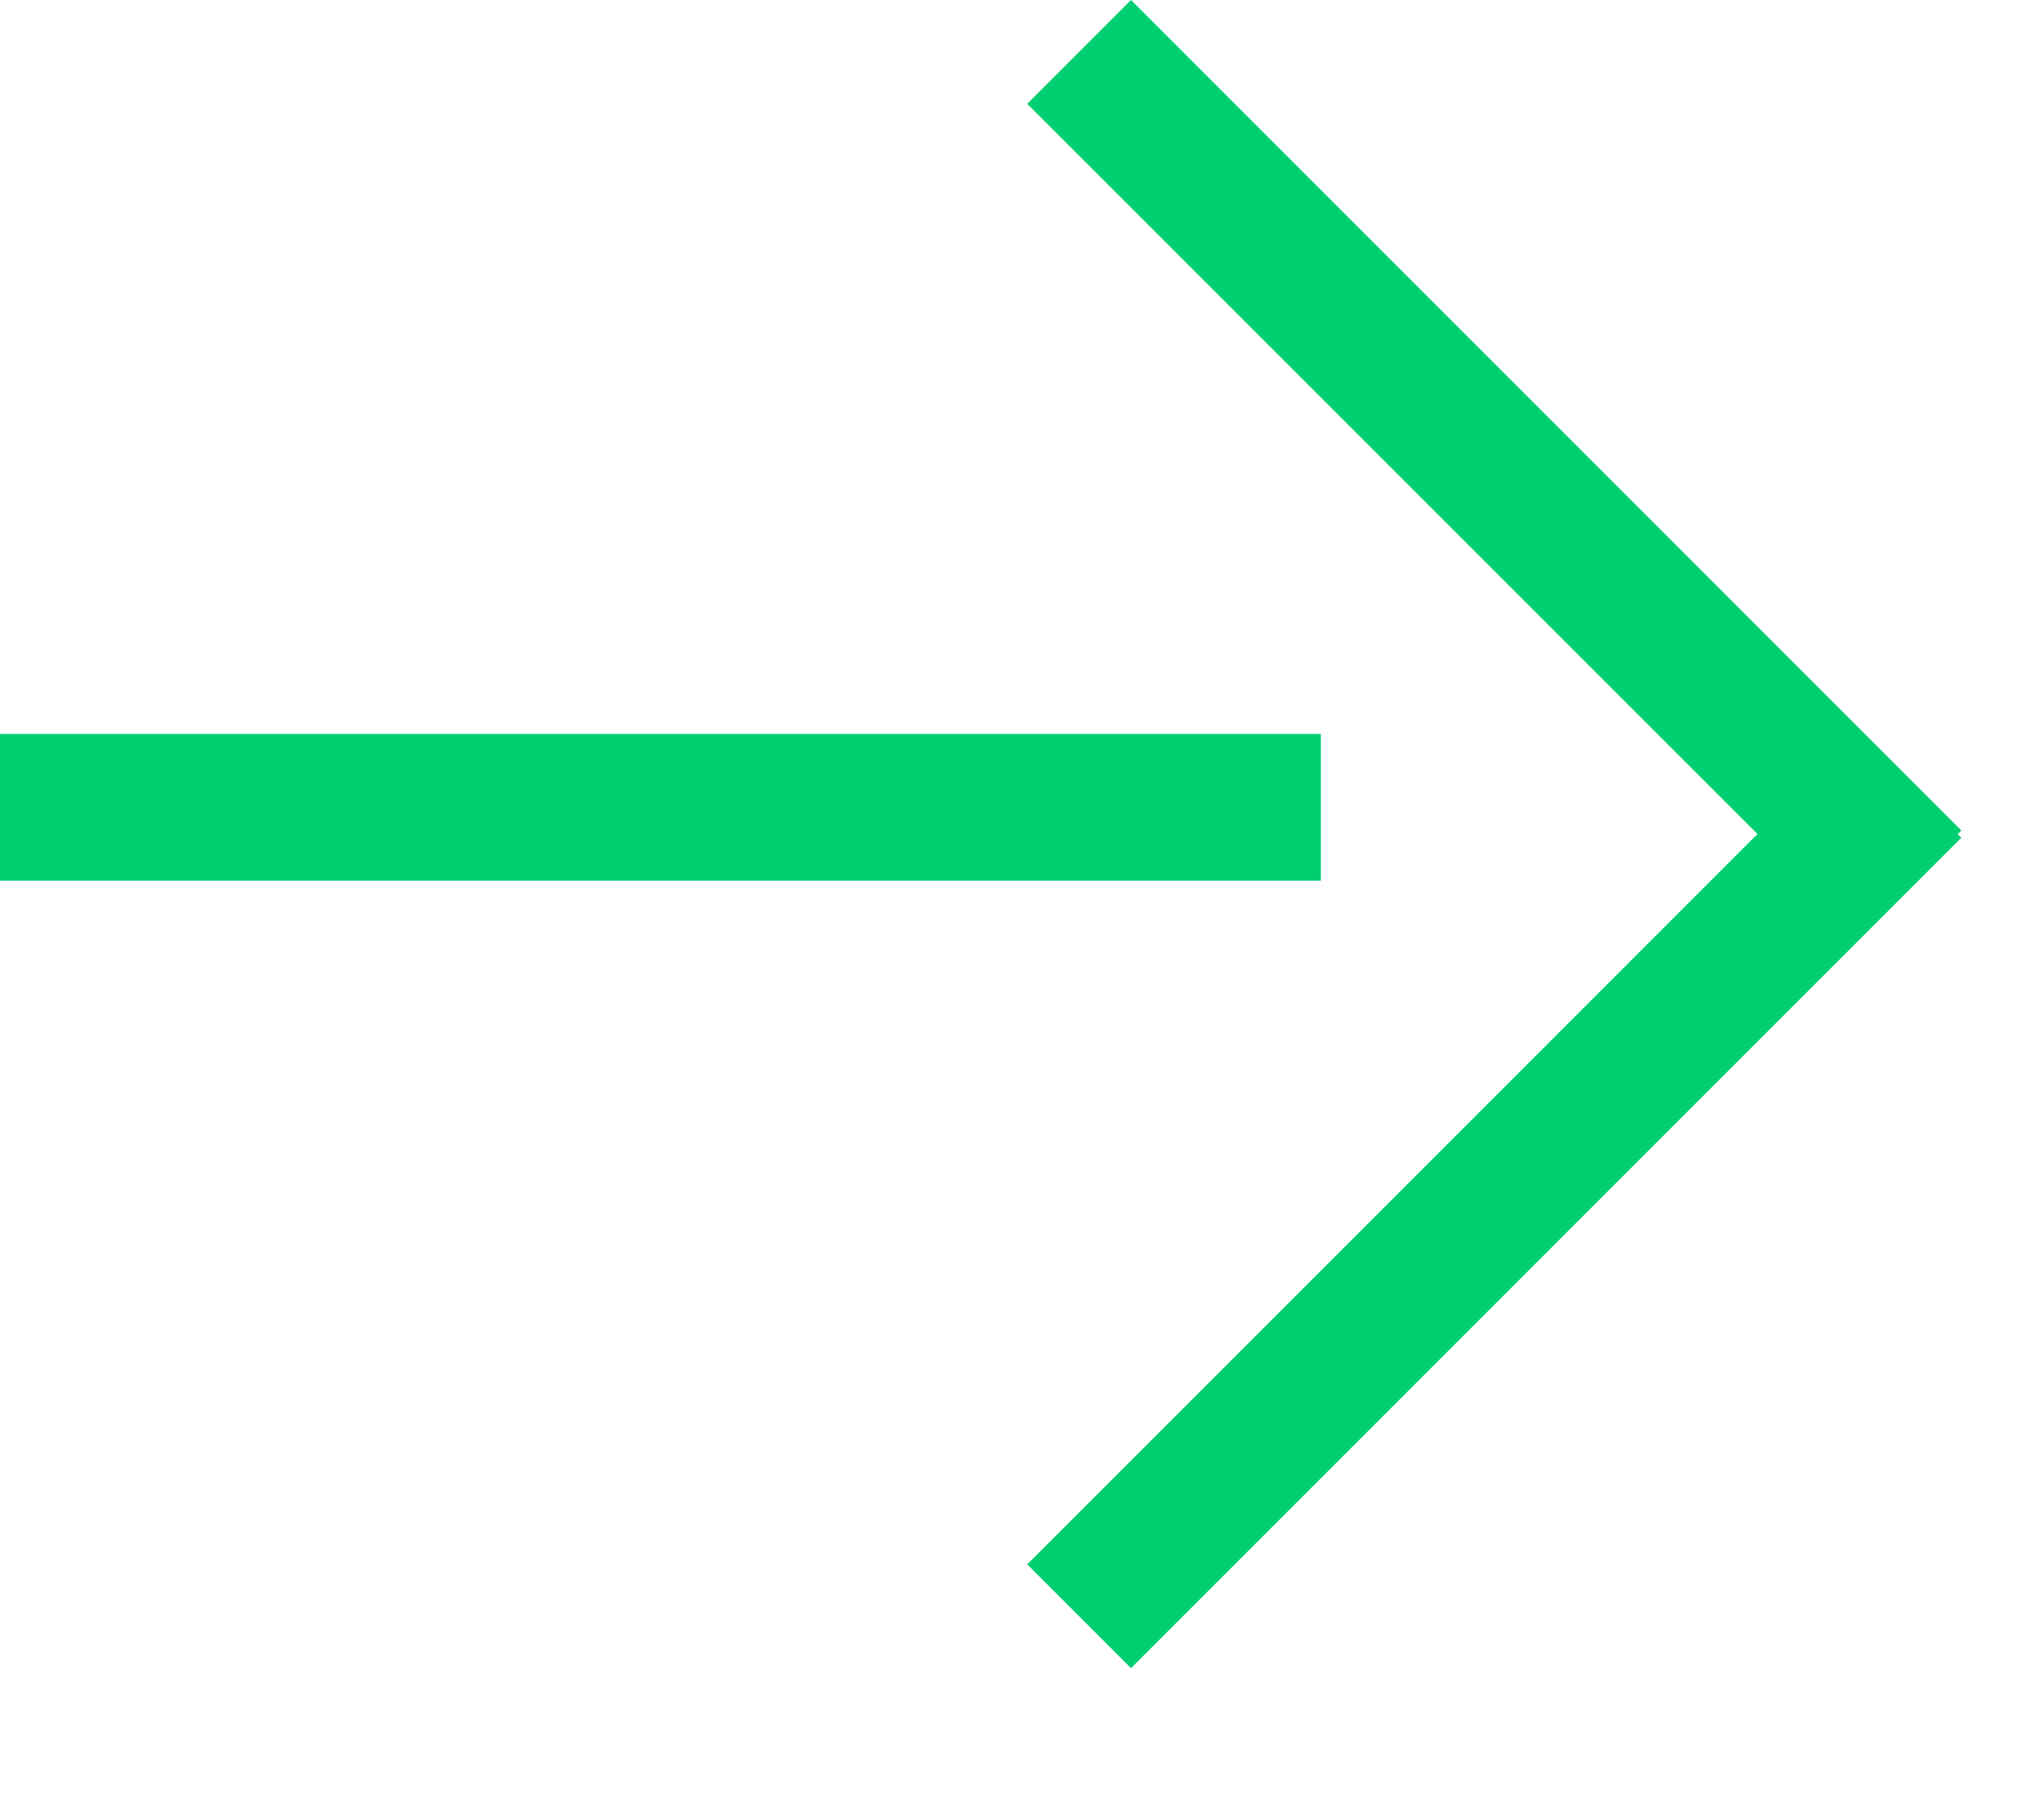 <svg width="9" height="8" viewBox="0 0 9 8" fill="none" xmlns="http://www.w3.org/2000/svg">
<path d="M8.179 4.112L8.636 3.656L4.98 -4.54322e-05L4.523 0.457L8.179 4.112Z" fill="#00CF71"/>
<path d="M4.98 7.344L4.523 6.887L8.179 3.231L8.636 3.688L4.98 7.344Z" fill="#00CF71"/>
<path d="M5.816 3.877V3.231L-4.72069e-05 3.231V3.877L5.816 3.877Z" fill="#00CF71"/>
</svg>
